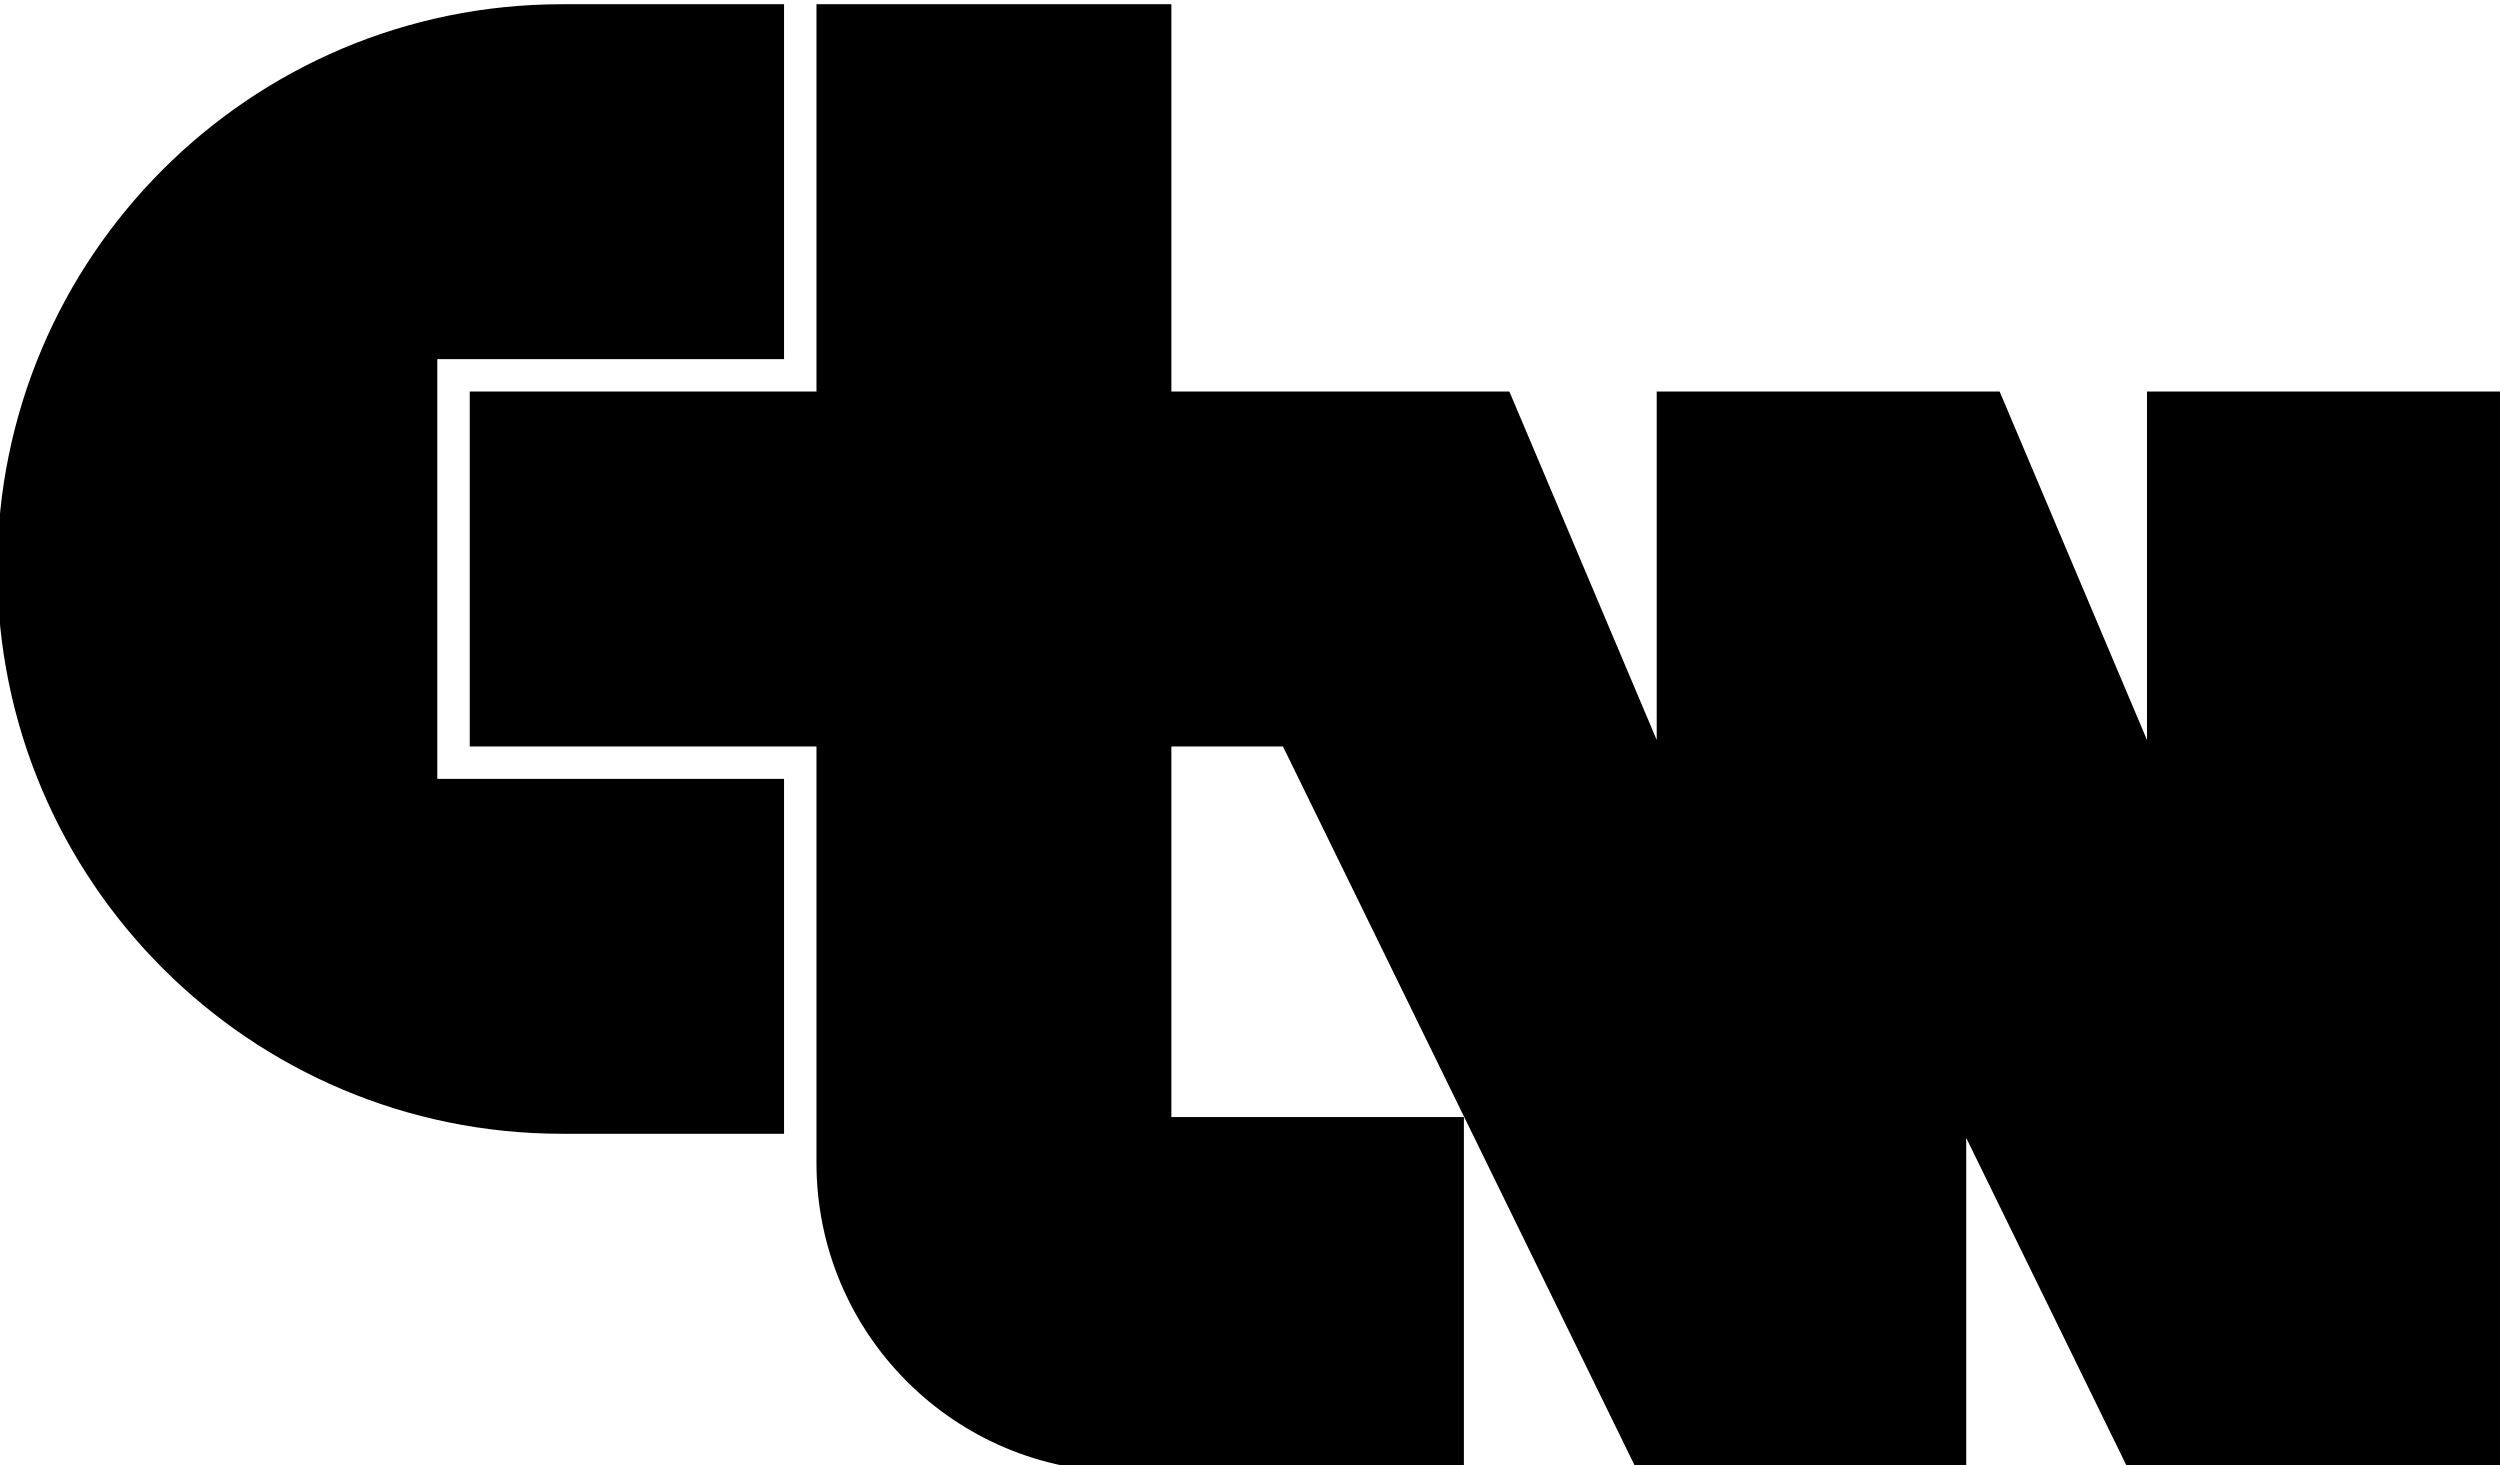 <?xml version="1.0" encoding="UTF-8" standalone="no"?>
<!-- Created with Inkscape (http://www.inkscape.org/) -->

<svg
   xmlns:dc="http://purl.org/dc/elements/1.1/"
   xmlns:cc="http://creativecommons.org/ns#"
   xmlns:rdf="http://www.w3.org/1999/02/22-rdf-syntax-ns#"
   xmlns:svg="http://www.w3.org/2000/svg"
   xmlns="http://www.w3.org/2000/svg"
   xmlns:sodipodi="http://sodipodi.sourceforge.net/DTD/sodipodi-0.dtd"
   xmlns:inkscape="http://www.inkscape.org/namespaces/inkscape"
   width="185.742mm"
   height="108.852mm"
   viewBox="0 0 185.742 108.852"
   version="1.1"
   id="svg8"
   inkscape:version="0.92.2 (5c3e80d, 2017-08-06)"
   sodipodi:docname="CTW logo 1978 2.svg">
  <defs
     id="defs2" />
  <sodipodi:namedview
     id="base"
     pagecolor="#ffffff"
     bordercolor="#666666"
     borderopacity="1.0"
     inkscape:pageopacity="0.0"
     inkscape:pageshadow="2"
     inkscape:zoom="0.49497475"
     inkscape:cx="320.60338"
     inkscape:cy="116.05128"
     inkscape:document-units="mm"
     inkscape:current-layer="layer1-9"
     showgrid="false"
     showguides="true"
     inkscape:guide-bbox="true"
     fit-margin-top="0"
     fit-margin-left="0"
     fit-margin-right="0"
     fit-margin-bottom="0"
     inkscape:window-width="1366"
     inkscape:window-height="705"
     inkscape:window-x="-8"
     inkscape:window-y="-8"
     inkscape:window-maximized="1" />
  <g
     inkscape:label="Layer 1"
     inkscape:groupmode="layer"
     id="layer1"
     transform="translate(103.853,-98.358)">
    <g
       id="g905"
       transform="matrix(1.476,0,0,1.476,5.223,-72.667)"
       style="stroke-width:0.678">
      <path
         sodipodi:nodetypes="cccccssccccccccccccccccccccc"
         inkscape:connector-curvature="0"
         id="rect826"
         transform="scale(0.265)"
         d="m -123.779,438.049 v 73.572 h -65.863 v 67.414 h 65.863 v 79.141 c 0,32.406 26.27,58.676 58.676,58.676 H -0.801 V 649.438 H -56.365 v -70.402 h 21.195 l 67.41,137.816 h 62.373 v -63.469 l 31.044,63.469 h 70.047 0.662 V 511.621 h -67.414 v 66.186 L 100.965,511.621 H 35.826 v 66.186 L 7.838,511.621 H -56.365 v -73.572 z"
         style="opacity:1;fill:#000000;fill-opacity:1;stroke:none;stroke-width:1.537;stroke-linecap:round;stroke-linejoin:miter;stroke-miterlimit:4;stroke-dasharray:none;stroke-opacity:0.679" />
      <path
         id="rect832"
         transform="scale(0.265)"
         d="m -172.098,438.049 c -59.249,0 -107.279,48.031 -107.279,107.279 0,59.249 48.031,107.279 107.279,107.279 h 42.16 v -67.414 h -65.865 v -79.73 h 65.865 v -67.414 z"
         style="opacity:1;fill:#000000;fill-opacity:1;stroke:none;stroke-width:1.537;stroke-linecap:round;stroke-linejoin:miter;stroke-miterlimit:4;stroke-dasharray:none;stroke-opacity:0.679"
         inkscape:connector-curvature="0" />
    </g>
    <g
       id="layer1-9"
       inkscape:label="Layer 1"
       transform="translate(-139.242,110.595)" />
  </g>
</svg>

